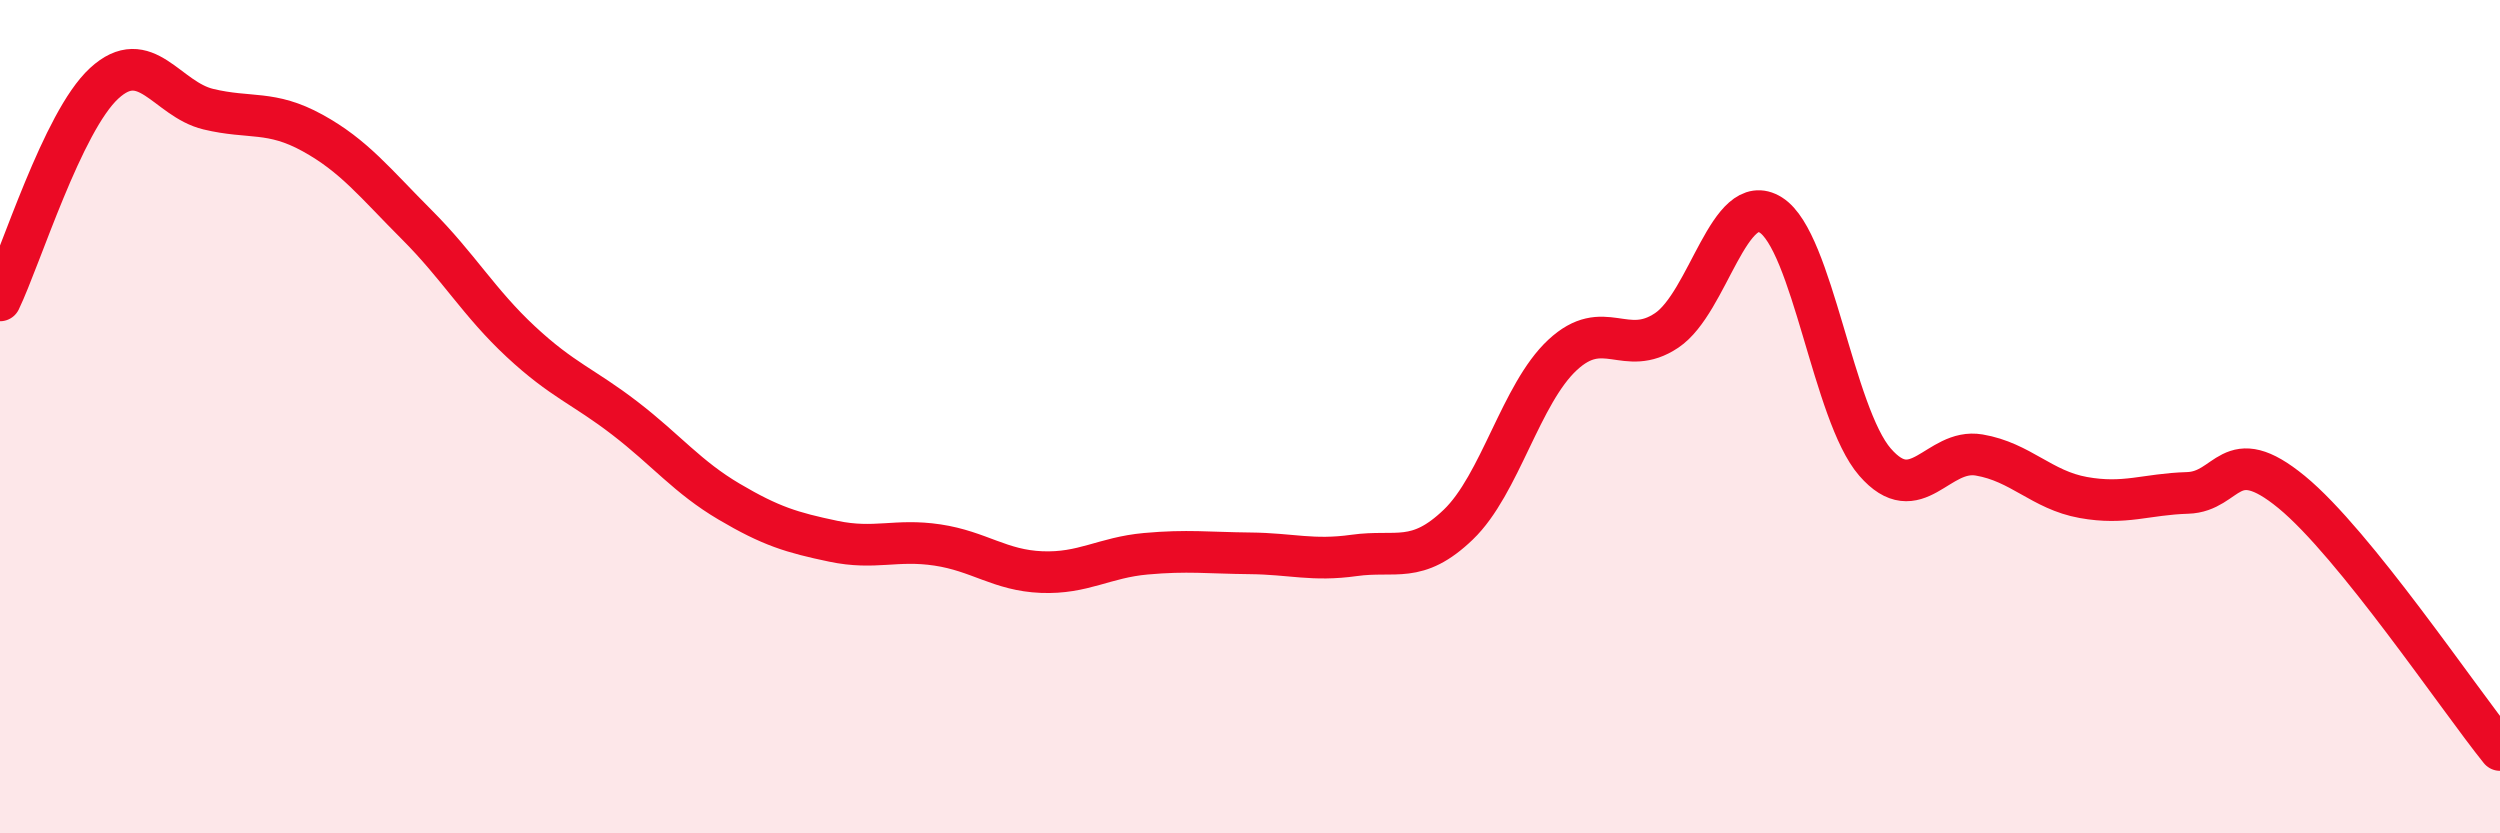 
    <svg width="60" height="20" viewBox="0 0 60 20" xmlns="http://www.w3.org/2000/svg">
      <path
        d="M 0,7.21 C 0.5,6.17 1.5,2.92 2.5,2 C 3.5,1.08 4,2.38 5,2.62 C 6,2.86 6.5,2.64 7.5,3.19 C 8.5,3.74 9,4.39 10,5.39 C 11,6.39 11.5,7.27 12.5,8.2 C 13.5,9.13 14,9.27 15,10.04 C 16,10.81 16.5,11.45 17.5,12.04 C 18.5,12.63 19,12.78 20,12.99 C 21,13.2 21.5,12.93 22.5,13.08 C 23.5,13.23 24,13.69 25,13.73 C 26,13.77 26.5,13.38 27.5,13.29 C 28.5,13.2 29,13.27 30,13.28 C 31,13.29 31.5,13.47 32.5,13.33 C 33.5,13.19 34,13.55 35,12.59 C 36,11.63 36.5,9.45 37.5,8.52 C 38.5,7.59 39,8.6 40,7.93 C 41,7.26 41.5,4.53 42.5,5.16 C 43.5,5.79 44,9.94 45,11.09 C 46,12.24 46.5,10.75 47.5,10.92 C 48.5,11.09 49,11.76 50,11.94 C 51,12.12 51.5,11.86 52.5,11.83 C 53.5,11.8 53.5,10.58 55,11.81 C 56.5,13.04 59,16.76 60,18L60 20L0 20Z"
        fill="#EB0A25"
        opacity="0.1"
        stroke-linecap="round"
        stroke-linejoin="round"
      />
      <path
        d="M 0,7.21 C 0.5,6.17 1.5,2.92 2.5,2 C 3.5,1.08 4,2.38 5,2.62 C 6,2.86 6.5,2.64 7.5,3.19 C 8.5,3.74 9,4.39 10,5.39 C 11,6.39 11.5,7.27 12.5,8.2 C 13.5,9.13 14,9.27 15,10.04 C 16,10.81 16.5,11.45 17.5,12.04 C 18.5,12.63 19,12.78 20,12.99 C 21,13.2 21.5,12.93 22.5,13.08 C 23.5,13.23 24,13.69 25,13.73 C 26,13.77 26.5,13.38 27.5,13.29 C 28.5,13.2 29,13.27 30,13.28 C 31,13.29 31.5,13.47 32.5,13.33 C 33.5,13.19 34,13.55 35,12.59 C 36,11.63 36.5,9.45 37.5,8.52 C 38.5,7.59 39,8.6 40,7.93 C 41,7.26 41.5,4.53 42.5,5.16 C 43.5,5.79 44,9.94 45,11.09 C 46,12.24 46.5,10.75 47.5,10.92 C 48.5,11.09 49,11.76 50,11.94 C 51,12.12 51.5,11.86 52.5,11.83 C 53.5,11.8 53.5,10.58 55,11.81 C 56.5,13.04 59,16.76 60,18"
        stroke="#EB0A25"
        stroke-width="1"
        fill="none"
        stroke-linecap="round"
        stroke-linejoin="round"
      />
    </svg>
  